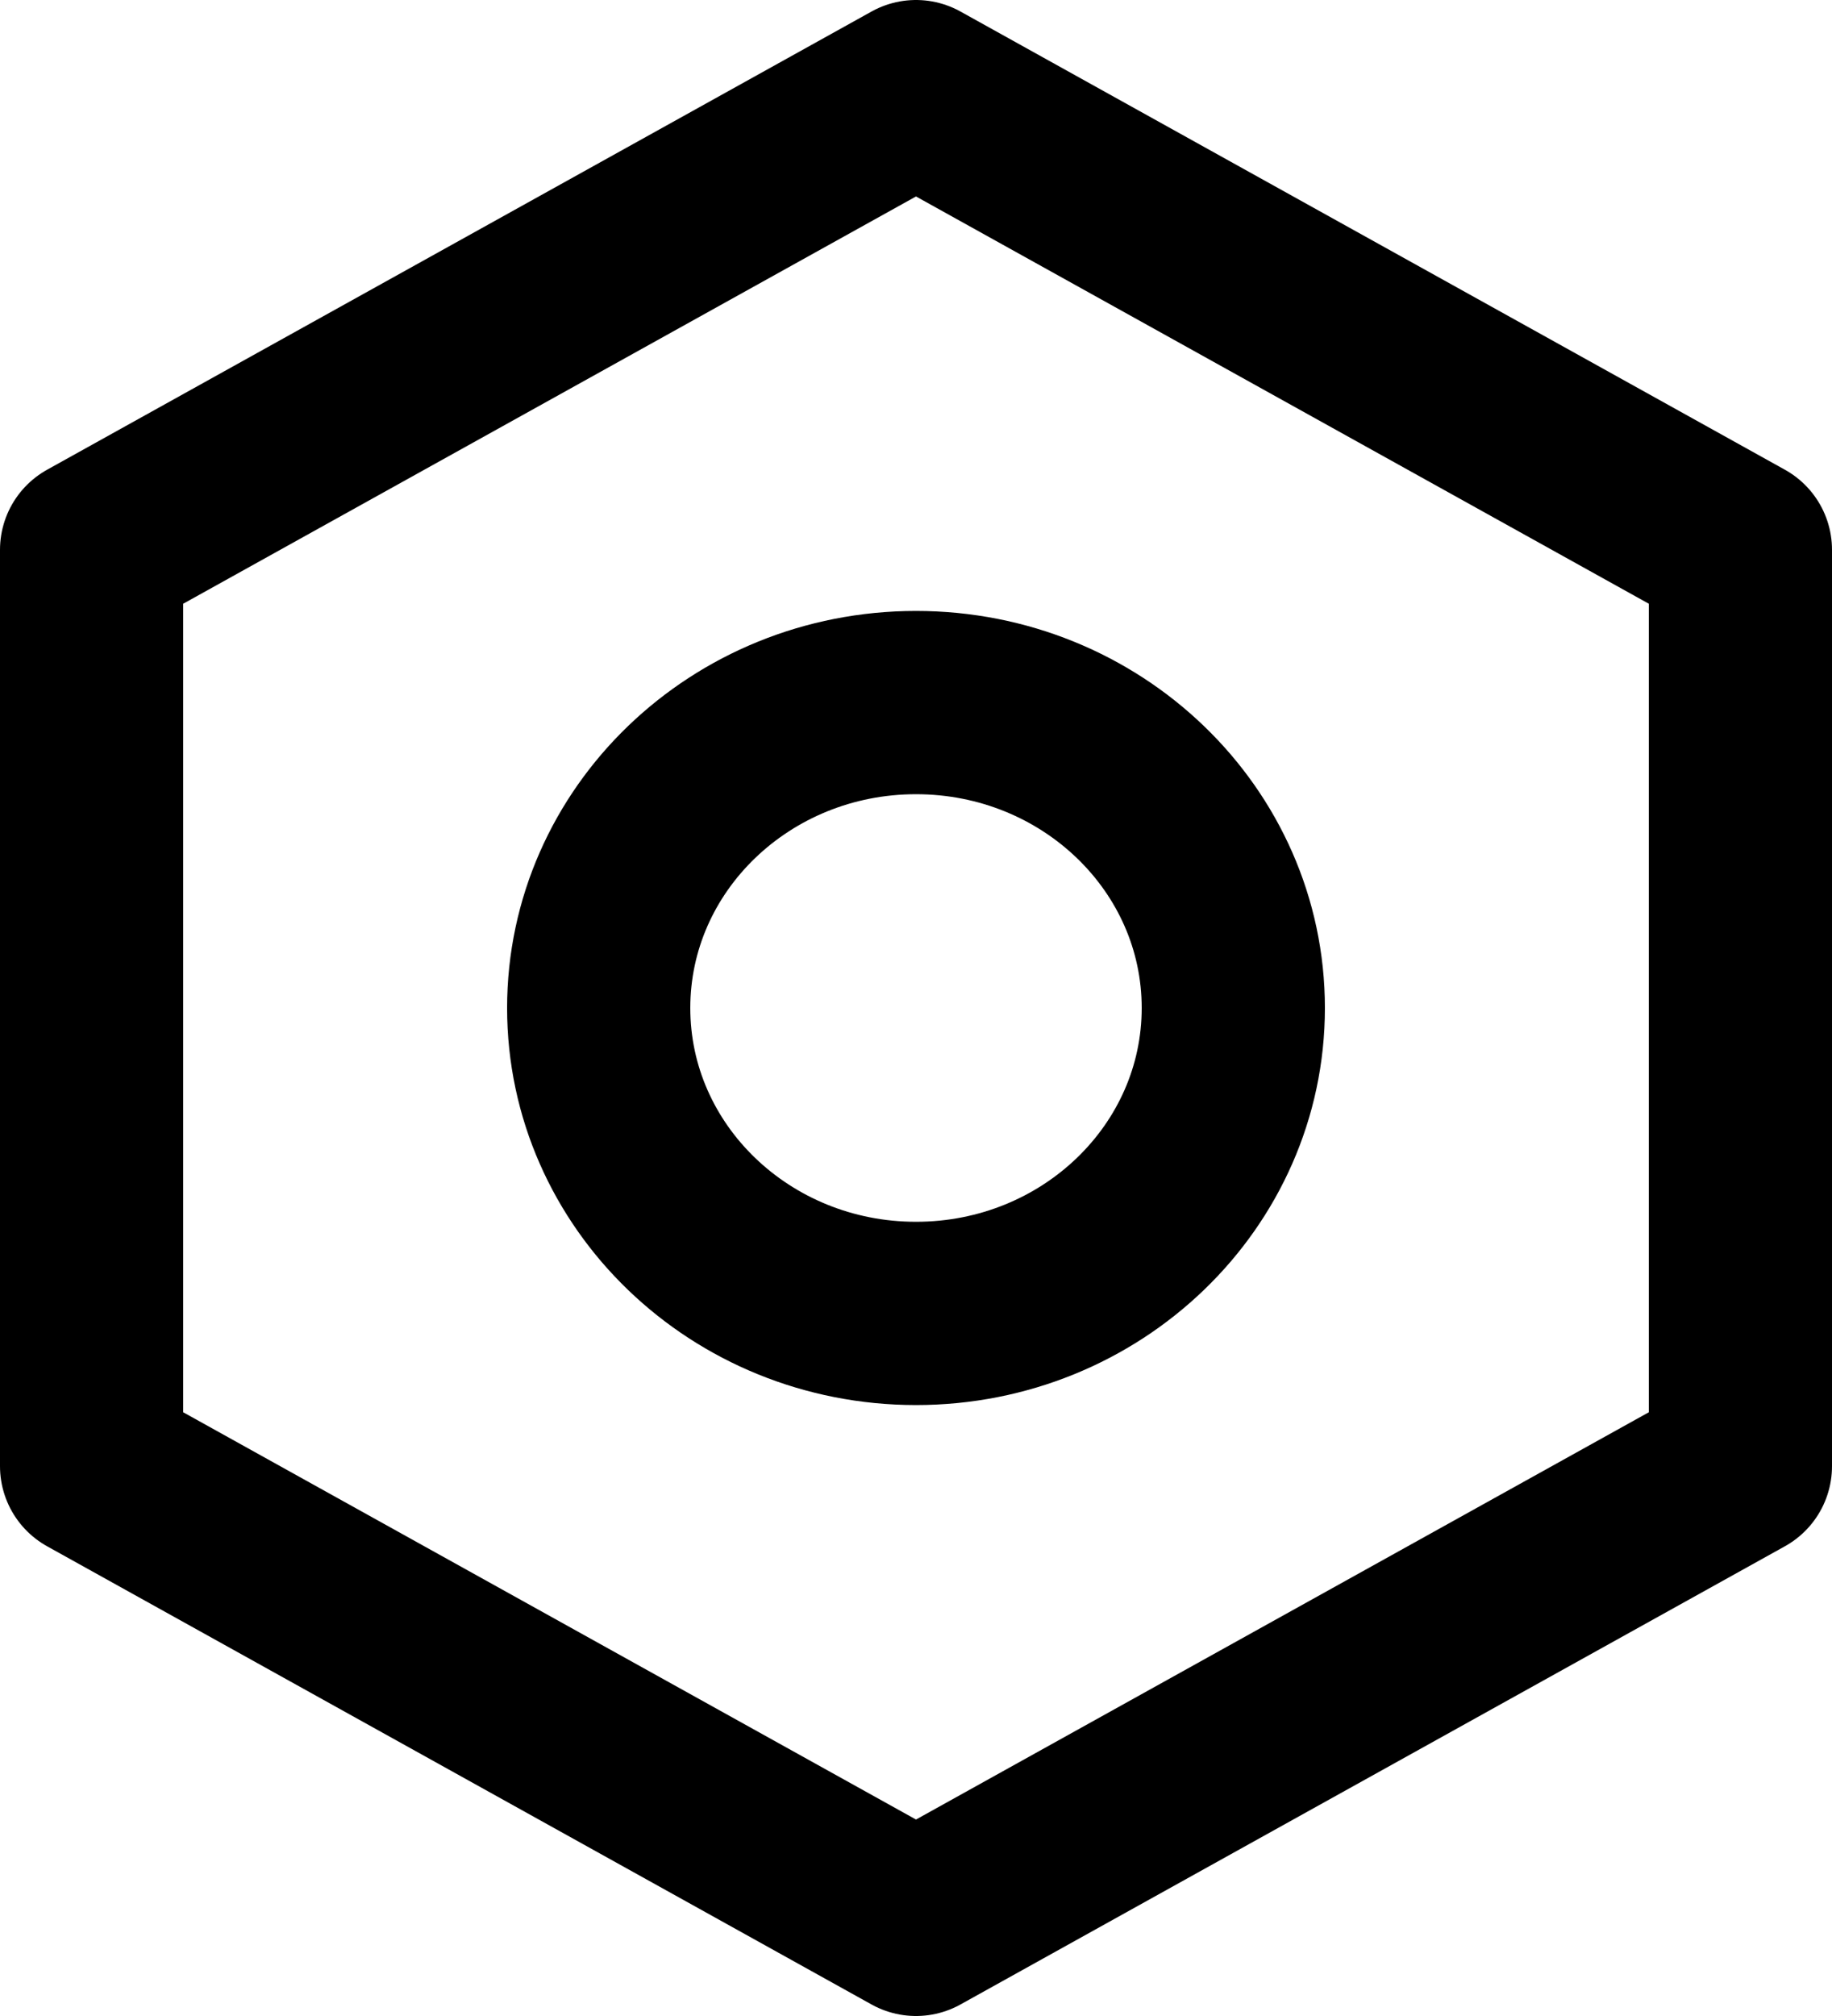 <svg width="20" height="22" viewBox="0 0 20 22" fill="none" xmlns="http://www.w3.org/2000/svg">
<path fill-rule="evenodd" clip-rule="evenodd" d="M19 6L10 1L1 6V16L10 21L19 16V6ZM10 14.333C11.913 14.333 13.464 12.841 13.464 11C13.464 9.159 11.913 7.667 10 7.667C8.087 7.667 6.536 9.159 6.536 11C6.536 12.841 8.087 14.333 10 14.333Z" stroke="black" stroke-width="2" stroke-linejoin="round"/>
</svg>
